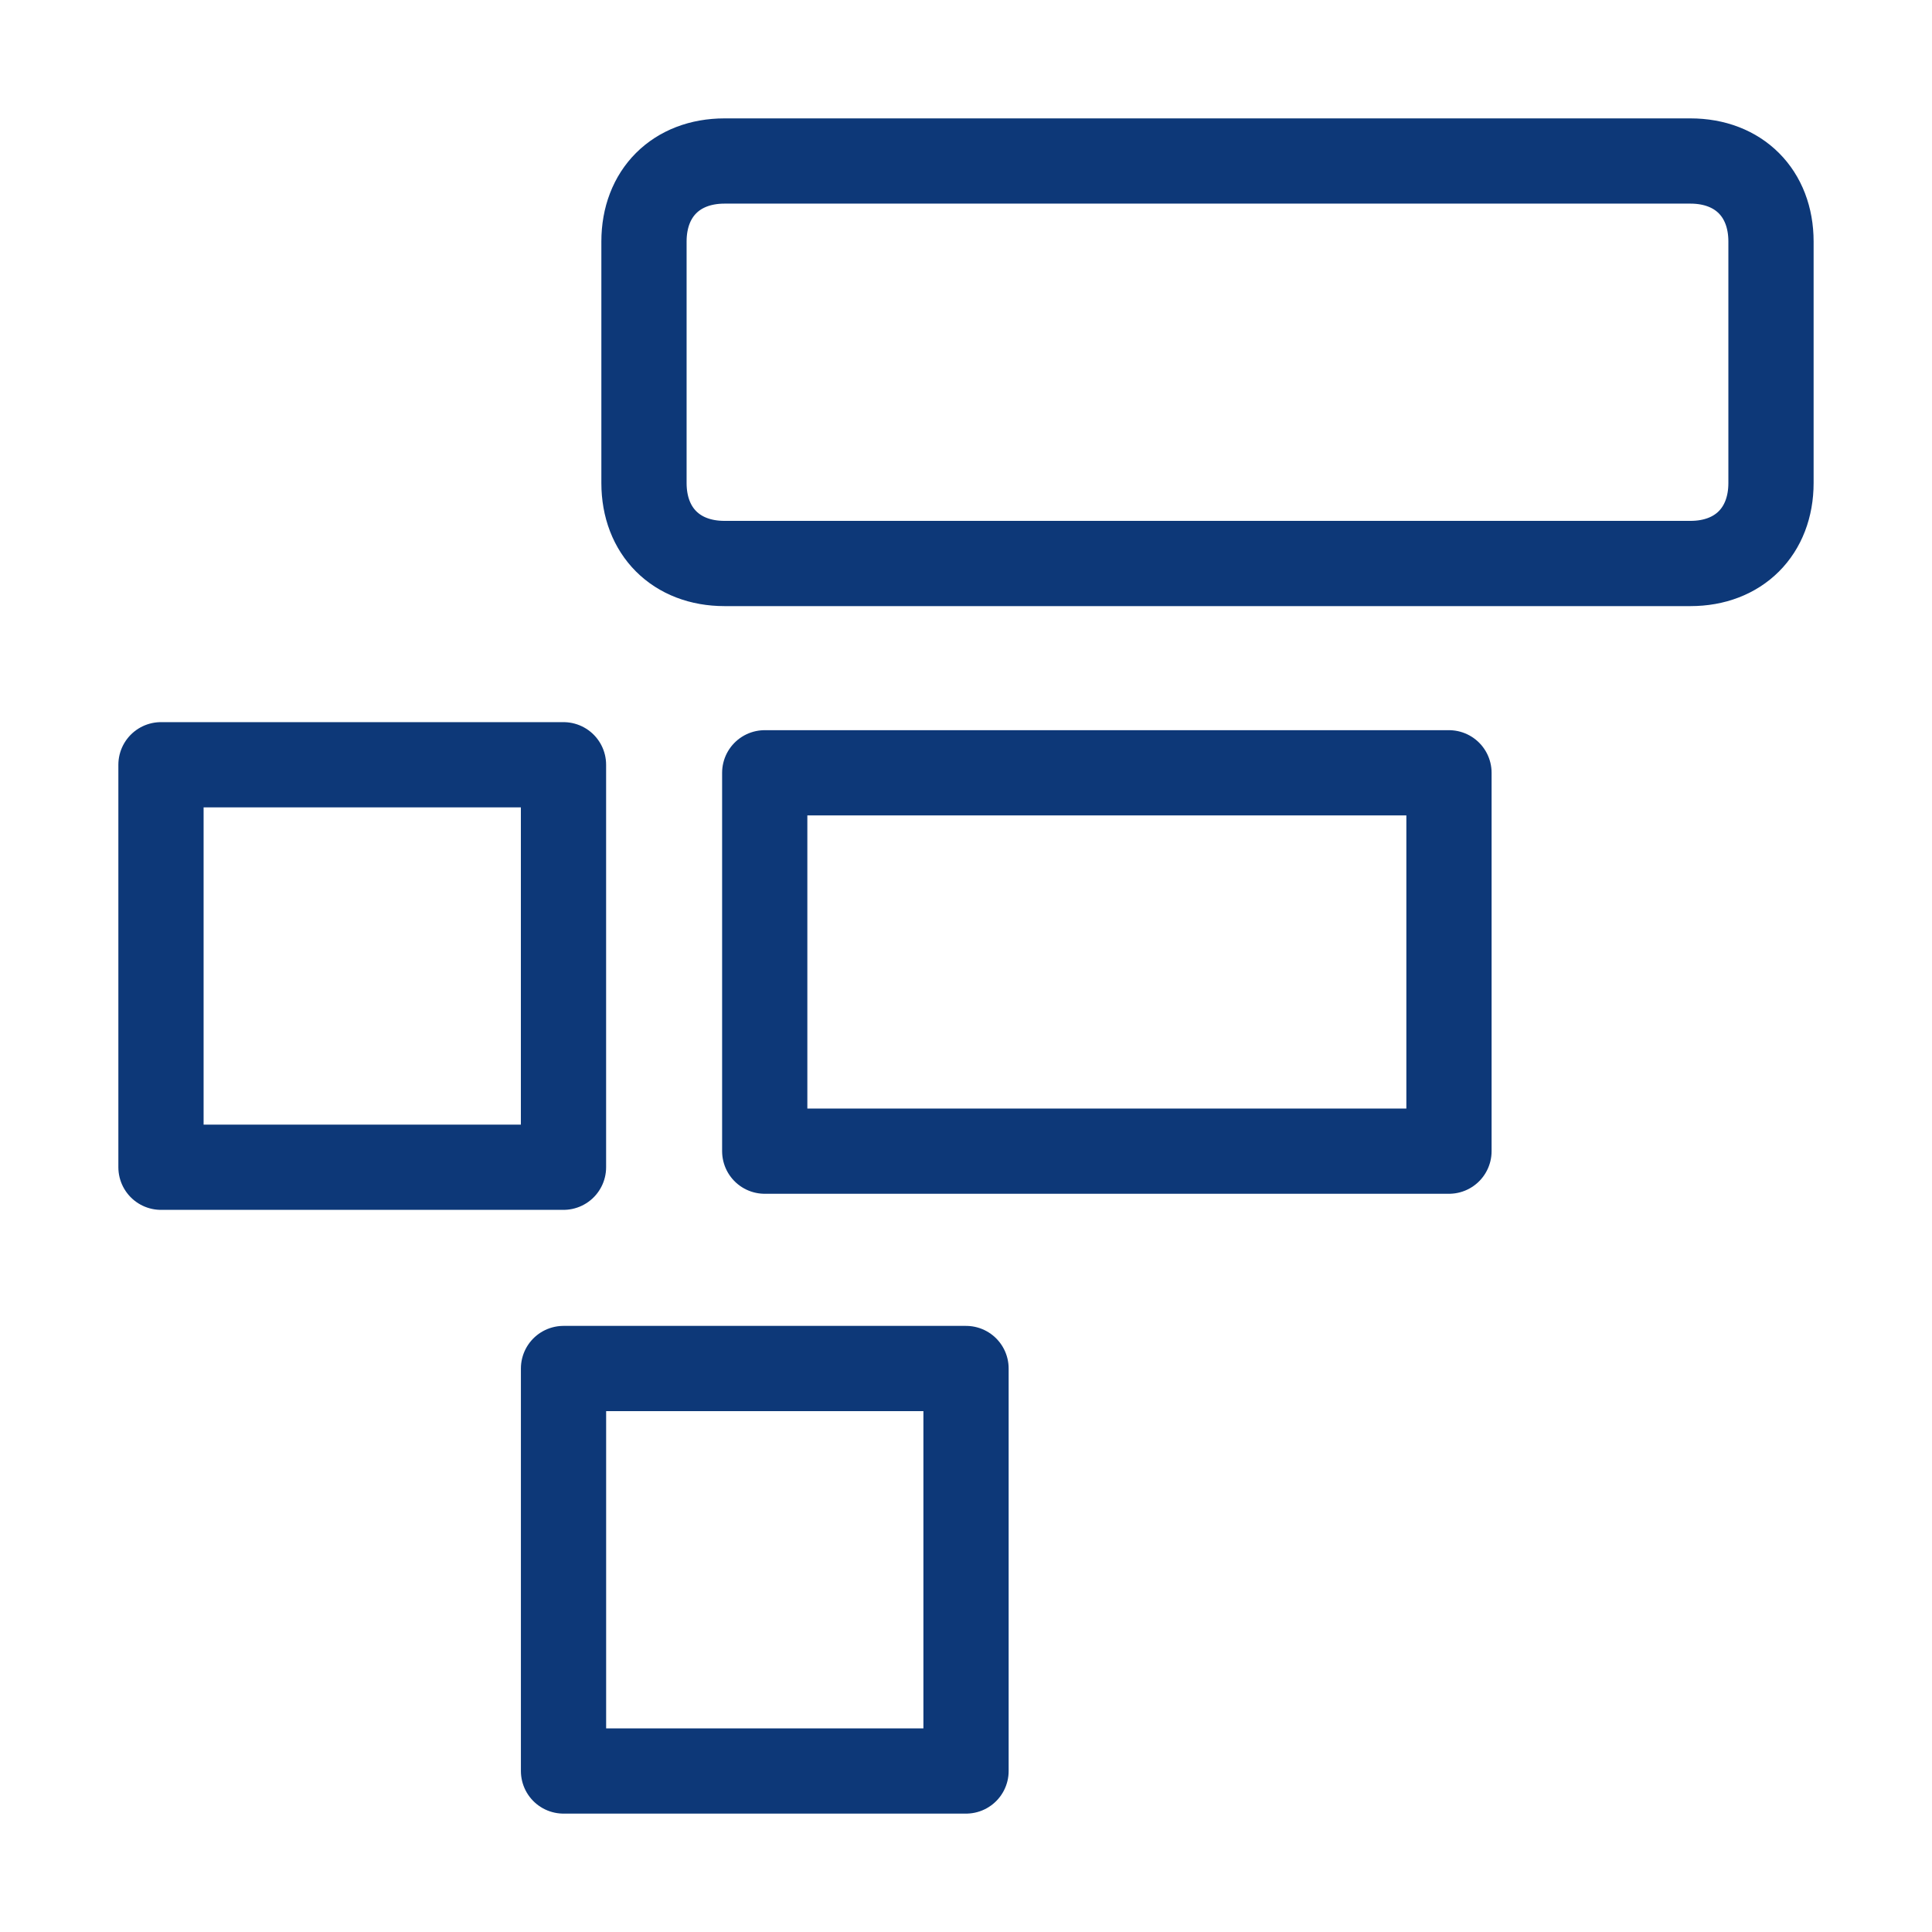 <?xml version="1.0" encoding="UTF-8"?>
<svg xmlns="http://www.w3.org/2000/svg" width="68" height="68" viewBox="0 0 68 68" fill="none">
  <g clip-path="url(#clip0_4924_1151)">
    <path d="M59.499 5.667H25.499C23.799 5.667 22.666 6.8 22.666 8.5V17C22.666 18.7 23.799 19.833 25.499 19.833H59.499C61.199 19.833 62.333 18.7 62.333 17V8.5C62.333 6.8 61.199 5.667 59.499 5.667Z" stroke="#0D3878" stroke-width="3" stroke-miterlimit="10" stroke-linecap="round" stroke-linejoin="round"></path>
    <path d="M34.001 48.167H19.834V62.333H34.001V48.167Z" stroke="#0D3878" stroke-width="3" stroke-miterlimit="10" stroke-linecap="round" stroke-linejoin="round"></path>
    <path d="M19.833 26.917H5.666V41.083H19.833V26.917Z" stroke="#0D3878" stroke-width="3" stroke-miterlimit="10" stroke-linecap="round" stroke-linejoin="round"></path>
    <path d="M50.999 27.2H26.916V40.517H50.999V27.2Z" stroke="#0D3878" stroke-width="3" stroke-miterlimit="10" stroke-linecap="round" stroke-linejoin="round"></path>
  </g>
  <defs>
    <clipPath id="clip0_4924_1151">
      <rect width="68" height="68" fill="white"></rect>
    </clipPath>
  </defs>
</svg>
